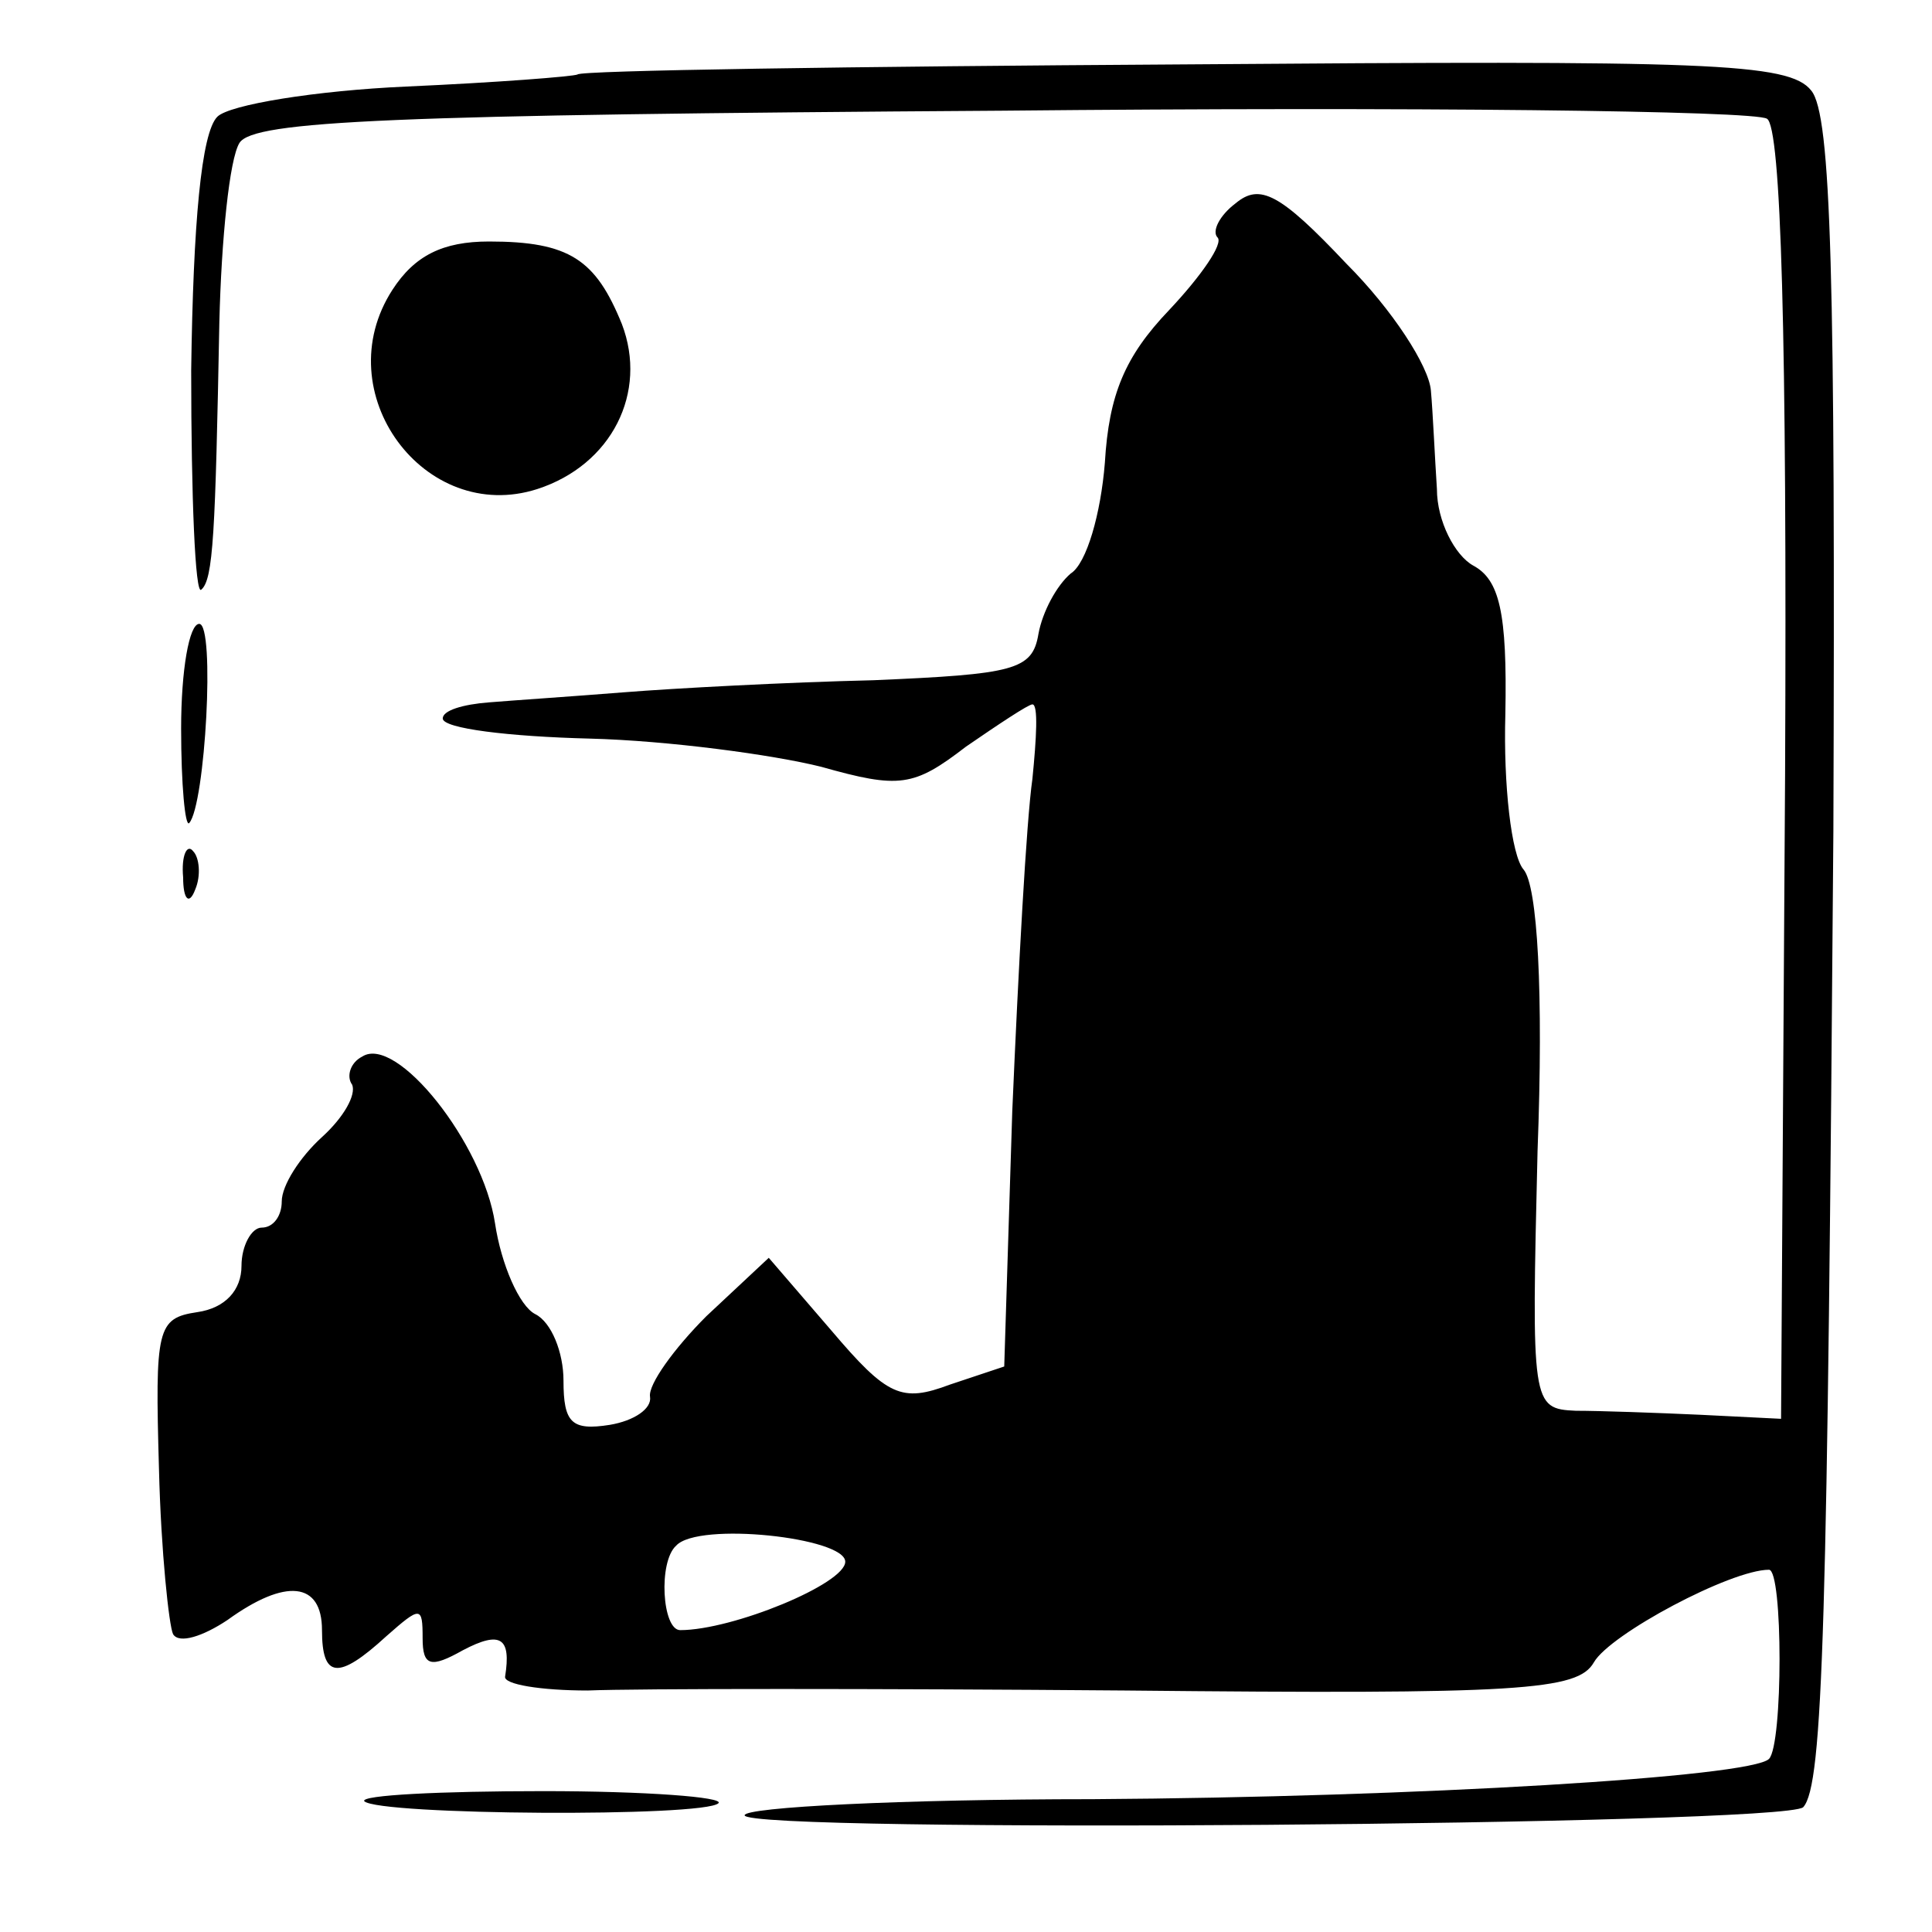 <?xml version="1.0" standalone="no"?>
<!DOCTYPE svg PUBLIC "-//W3C//DTD SVG 20010904//EN"
 "http://www.w3.org/TR/2001/REC-SVG-20010904/DTD/svg10.dtd">
<svg version="1.0" xmlns="http://www.w3.org/2000/svg"
 width="96pt" height="96pt" viewBox="0 0 96 96"
 preserveAspectRatio="xMidYMid meet">
<g transform="translate(0,96) scale(0.1,-0.1)"
fill="#000000" stroke="none">
<path d="M287 923 c-2 -1 -40 -4 -85 -6 -45 -2 -88 -9 -94 -15 -8 -8 -12 -53
-13 -126 0 -63 2 -112 5 -109 6 5 7 28 9 133 1 41 5 81 10 89 7 11 75 14 379
16 203 2 374 0 380 -4 7 -4 10 -108 9 -326 l-2 -320 -40 2 c-22 1 -50 2 -62 2
-22 1 -22 3 -19 129 3 79 0 132 -7 140 -6 7 -10 42 -9 77 1 51 -3 67 -16 74
-9 5 -18 22 -18 38 -1 15 -2 38 -3 49 -1 12 -19 40 -42 63 -33 35 -43 40 -55
30 -8 -6 -12 -14 -9 -17 3 -3 -8 -19 -24 -36 -22 -23 -30 -42 -32 -76 -2 -25
-9 -50 -17 -55 -7 -6 -14 -19 -16 -30 -3 -18 -12 -20 -82 -23 -43 -1 -99 -4
-124 -6 -25 -2 -55 -4 -67 -5 -13 -1 -23 -4 -23 -8 0 -5 33 -9 73 -10 39 -1
91 -8 115 -14 39 -11 46 -10 72 10 16 11 31 21 33 21 3 0 2 -17 0 -37 -3 -21
-7 -95 -10 -165 l-4 -127 -27 -9 c-24 -9 -31 -6 -59 27 l-31 36 -31 -29 c-16
-16 -29 -34 -28 -40 1 -6 -8 -12 -20 -14 -19 -3 -23 1 -23 22 0 14 -6 29 -14
33 -8 4 -17 25 -20 45 -6 40 -49 94 -66 83 -6 -3 -8 -10 -5 -14 2 -5 -4 -16
-15 -26 -11 -10 -20 -24 -20 -32 0 -7 -4 -13 -10 -13 -5 0 -10 -9 -10 -19 0
-12 -8 -21 -22 -23 -20 -3 -21 -8 -19 -78 1 -41 5 -78 7 -82 3 -5 15 -1 27 7
29 21 47 19 47 -5 0 -24 8 -25 32 -3 17 15 18 15 18 -1 0 -14 4 -15 20 -6 19
10 24 6 21 -13 -1 -4 18 -7 41 -7 24 1 144 1 267 0 197 -2 225 0 233 14 8 14
68 46 87 46 7 0 7 -87 0 -94 -9 -9 -175 -19 -336 -20 -95 0 -173 -4 -173 -8 0
-9 516 -5 526 4 10 11 12 91 15 485 1 275 -1 356 -11 368 -11 14 -52 15 -312
13 -164 -1 -300 -3 -301 -5z m133 -739 c0 -11 -56 -34 -82 -34 -9 0 -11 34 -2
42 11 12 84 4 84 -8z"/>
<path d="M195 816 c-33 -51 16 -117 72 -99 37 12 55 48 42 82 -13 32 -26 41
-66 41 -23 0 -37 -7 -48 -24z"/>
<path d="M90 598 c0 -28 2 -49 4 -47 8 9 13 99 5 99 -5 0 -9 -23 -9 -52z"/>
<path d="M91 524 c0 -11 3 -14 6 -6 3 7 2 16 -1 19 -3 4 -6 -2 -5 -13z"/>
<path d="M181 65 c7 -7 169 -8 176 -1 3 3 -36 6 -87 6 -51 0 -91 -2 -89 -5z"/>
</g>
</svg>

